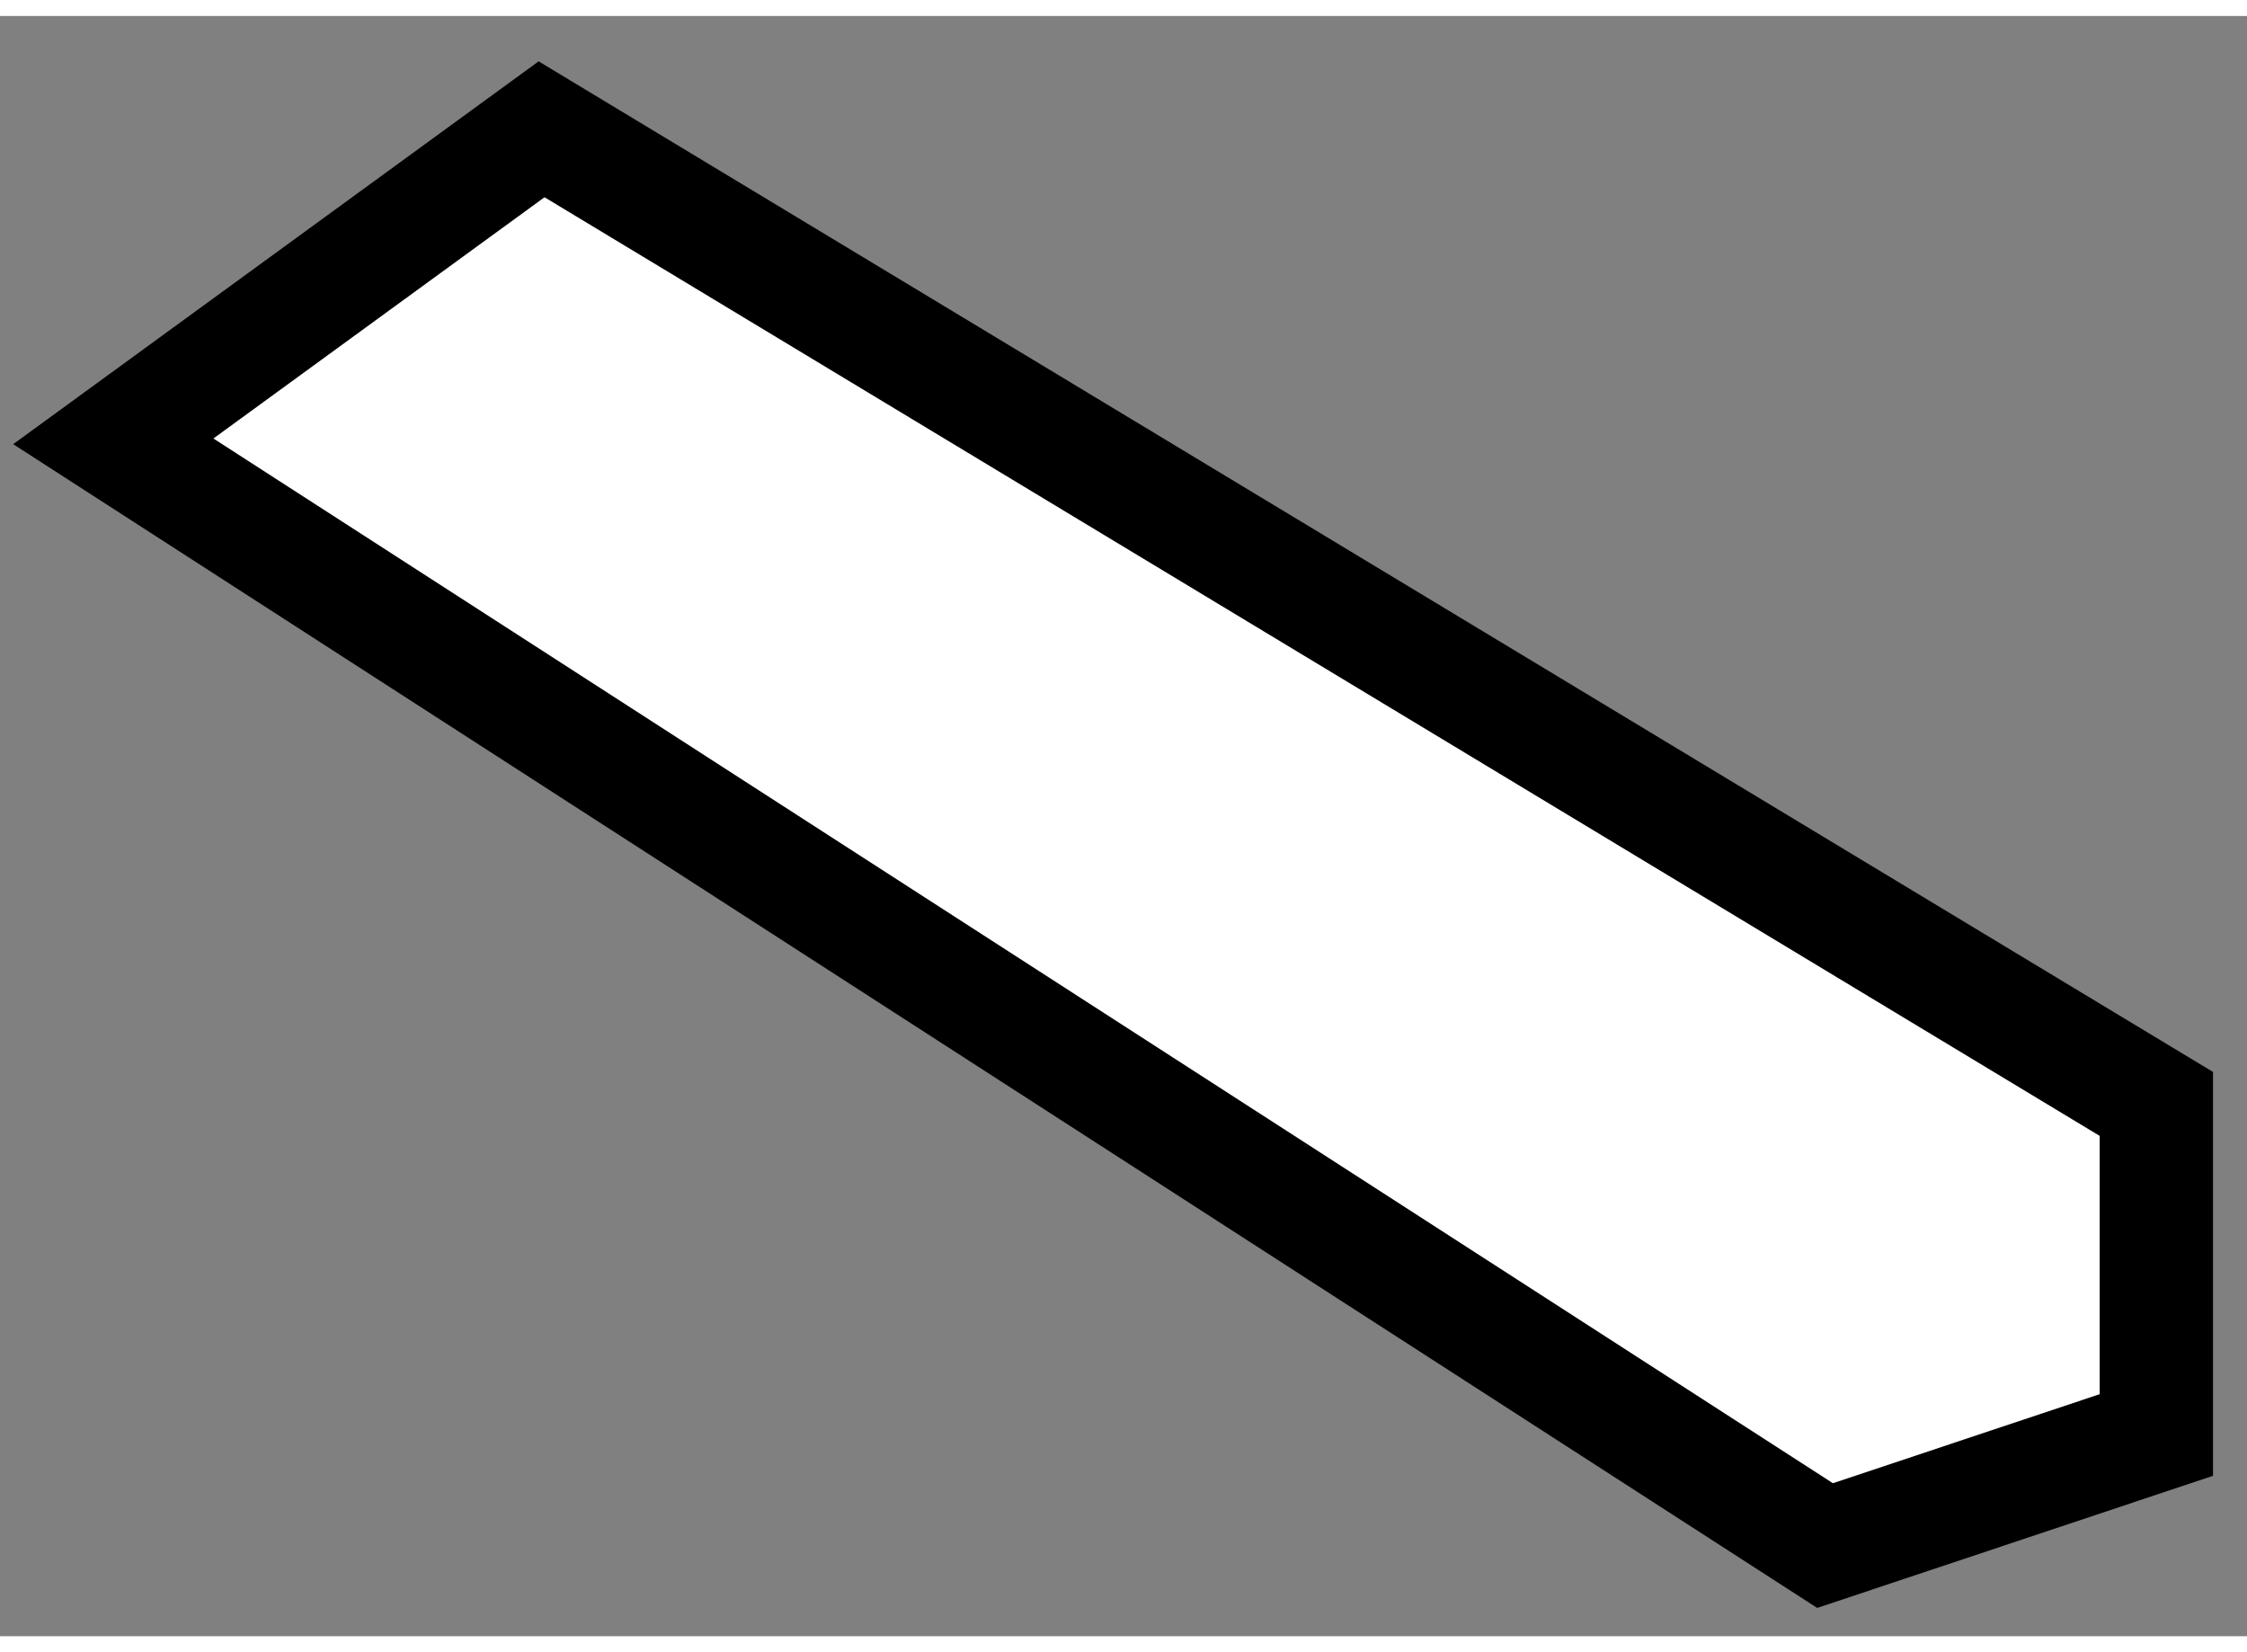 <?xml version="1.0" encoding="utf-8"?>
<!-- Generator: Adobe Illustrator 15.1.0, SVG Export Plug-In . SVG Version: 6.00 Build 0)  -->
<!DOCTYPE svg PUBLIC "-//W3C//DTD SVG 1.1//EN" "http://www.w3.org/Graphics/SVG/1.1/DTD/svg11.dtd">
<svg version="1.1" xmlns="http://www.w3.org/2000/svg" xmlns:xlink="http://www.w3.org/1999/xlink" x="0px" y="0px" width="244.8px"
	 height="180px" viewBox="106.446 15.75 9.916 7.15" enable-background="new 0 0 244.8 180" xml:space="preserve">
	
<rect x="106.446" y="15.75" width="9.916" height="7.15" fill="#808080" stroke="none"/>
	
<g><polygon fill="#FFFFFF" stroke="#000000" stroke-width="0.5" points="115.962,20.551 108.836,16.25 106.946,17.627 114.5,22.5 
			115.962,22.012 		"></polygon></g>


</svg>